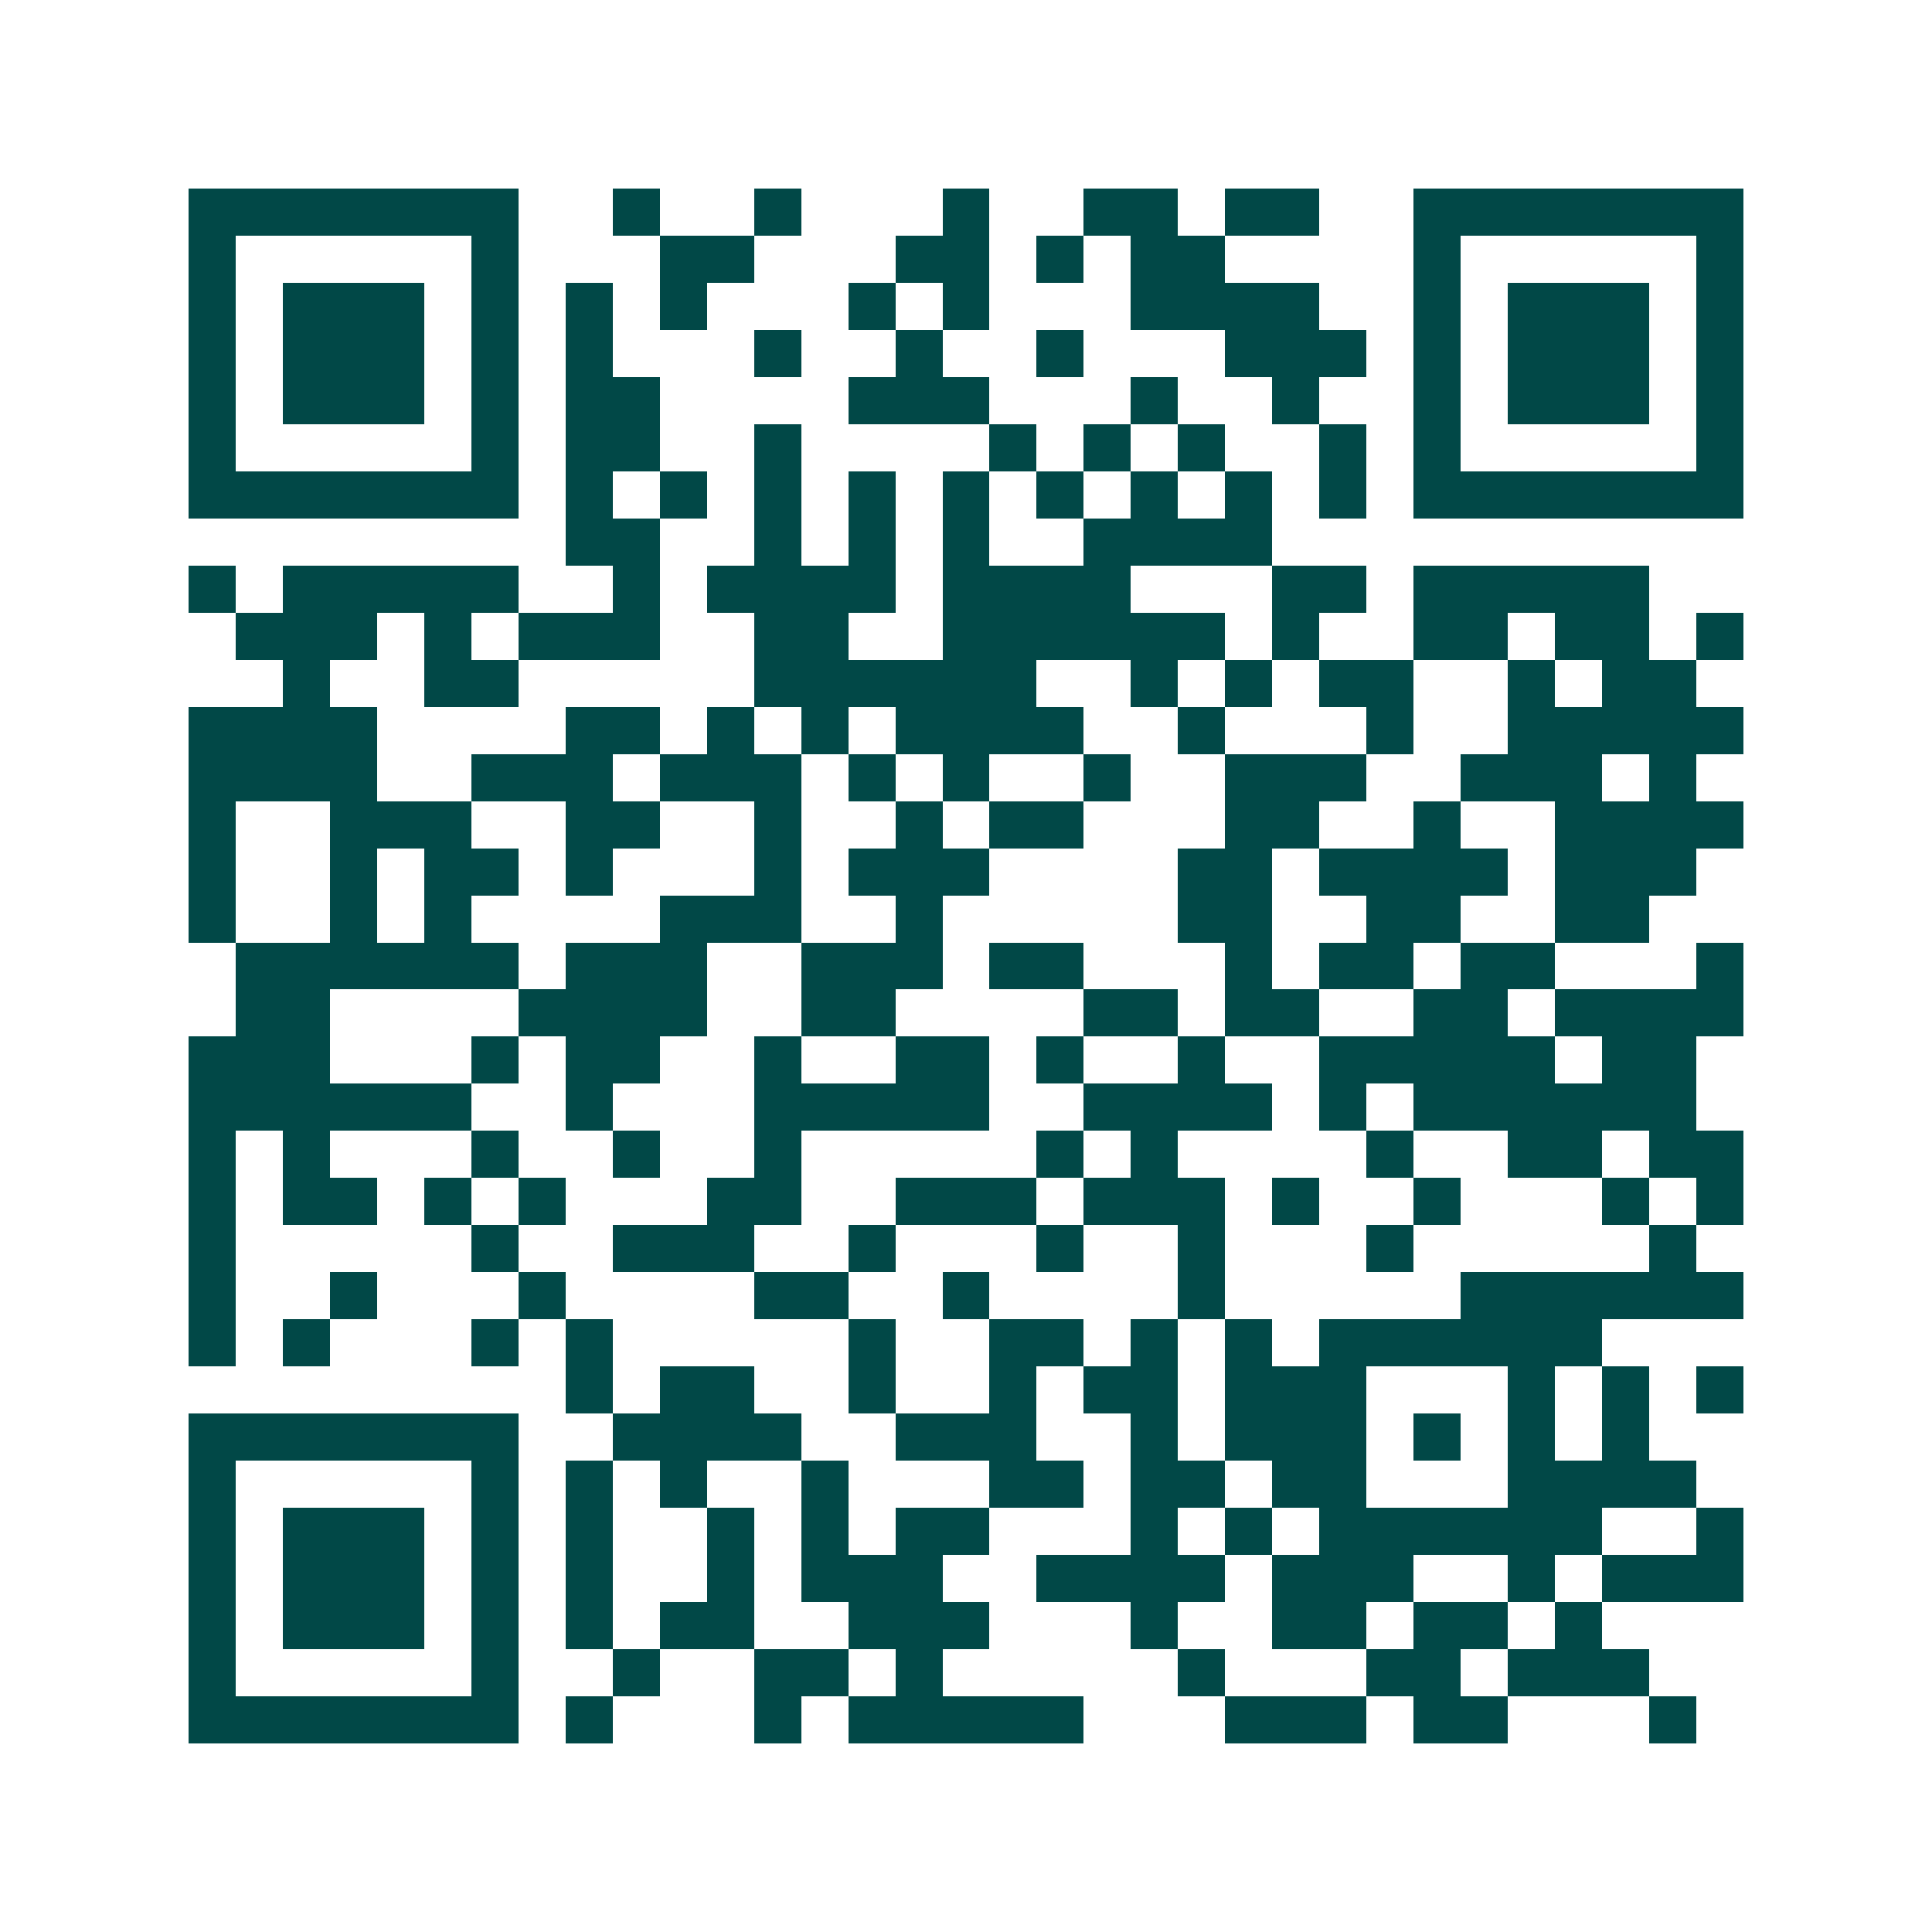 <svg xmlns="http://www.w3.org/2000/svg" width="200" height="200" viewBox="0 0 41 41" shape-rendering="crispEdges"><path fill="#ffffff" d="M0 0h41v41H0z"/><path stroke="#014847" d="M4 4.5h7m2 0h1m2 0h1m3 0h1m2 0h2m1 0h2m2 0h7M4 5.5h1m5 0h1m3 0h2m3 0h2m1 0h1m1 0h2m4 0h1m5 0h1M4 6.5h1m1 0h3m1 0h1m1 0h1m1 0h1m3 0h1m1 0h1m3 0h4m2 0h1m1 0h3m1 0h1M4 7.5h1m1 0h3m1 0h1m1 0h1m3 0h1m2 0h1m2 0h1m3 0h3m1 0h1m1 0h3m1 0h1M4 8.5h1m1 0h3m1 0h1m1 0h2m4 0h3m3 0h1m2 0h1m2 0h1m1 0h3m1 0h1M4 9.5h1m5 0h1m1 0h2m2 0h1m4 0h1m1 0h1m1 0h1m2 0h1m1 0h1m5 0h1M4 10.5h7m1 0h1m1 0h1m1 0h1m1 0h1m1 0h1m1 0h1m1 0h1m1 0h1m1 0h1m1 0h7M12 11.5h2m2 0h1m1 0h1m1 0h1m2 0h4M4 12.5h1m1 0h5m2 0h1m1 0h4m1 0h4m3 0h2m1 0h5M5 13.5h3m1 0h1m1 0h3m2 0h2m2 0h6m1 0h1m2 0h2m1 0h2m1 0h1M6 14.5h1m2 0h2m5 0h6m2 0h1m1 0h1m1 0h2m2 0h1m1 0h2M4 15.5h4m4 0h2m1 0h1m1 0h1m1 0h4m2 0h1m3 0h1m2 0h5M4 16.5h4m2 0h3m1 0h3m1 0h1m1 0h1m2 0h1m2 0h3m2 0h3m1 0h1M4 17.5h1m2 0h3m2 0h2m2 0h1m2 0h1m1 0h2m3 0h2m2 0h1m2 0h4M4 18.5h1m2 0h1m1 0h2m1 0h1m3 0h1m1 0h3m4 0h2m1 0h4m1 0h3M4 19.5h1m2 0h1m1 0h1m4 0h3m2 0h1m5 0h2m2 0h2m2 0h2M5 20.5h6m1 0h3m2 0h3m1 0h2m3 0h1m1 0h2m1 0h2m3 0h1M5 21.5h2m4 0h4m2 0h2m4 0h2m1 0h2m2 0h2m1 0h4M4 22.5h3m3 0h1m1 0h2m2 0h1m2 0h2m1 0h1m2 0h1m2 0h5m1 0h2M4 23.5h6m2 0h1m3 0h5m2 0h4m1 0h1m1 0h6M4 24.5h1m1 0h1m3 0h1m2 0h1m2 0h1m5 0h1m1 0h1m4 0h1m2 0h2m1 0h2M4 25.5h1m1 0h2m1 0h1m1 0h1m3 0h2m2 0h3m1 0h3m1 0h1m2 0h1m3 0h1m1 0h1M4 26.5h1m5 0h1m2 0h3m2 0h1m3 0h1m2 0h1m3 0h1m5 0h1M4 27.5h1m2 0h1m3 0h1m4 0h2m2 0h1m4 0h1m5 0h6M4 28.5h1m1 0h1m3 0h1m1 0h1m5 0h1m2 0h2m1 0h1m1 0h1m1 0h6M12 29.5h1m1 0h2m2 0h1m2 0h1m1 0h2m1 0h3m3 0h1m1 0h1m1 0h1M4 30.5h7m2 0h4m2 0h3m2 0h1m1 0h3m1 0h1m1 0h1m1 0h1M4 31.5h1m5 0h1m1 0h1m1 0h1m2 0h1m3 0h2m1 0h2m1 0h2m3 0h4M4 32.5h1m1 0h3m1 0h1m1 0h1m2 0h1m1 0h1m1 0h2m3 0h1m1 0h1m1 0h6m2 0h1M4 33.5h1m1 0h3m1 0h1m1 0h1m2 0h1m1 0h3m2 0h4m1 0h3m2 0h1m1 0h3M4 34.5h1m1 0h3m1 0h1m1 0h1m1 0h2m2 0h3m3 0h1m2 0h2m1 0h2m1 0h1M4 35.5h1m5 0h1m2 0h1m2 0h2m1 0h1m5 0h1m3 0h2m1 0h3M4 36.5h7m1 0h1m3 0h1m1 0h5m3 0h3m1 0h2m3 0h1"/></svg>

